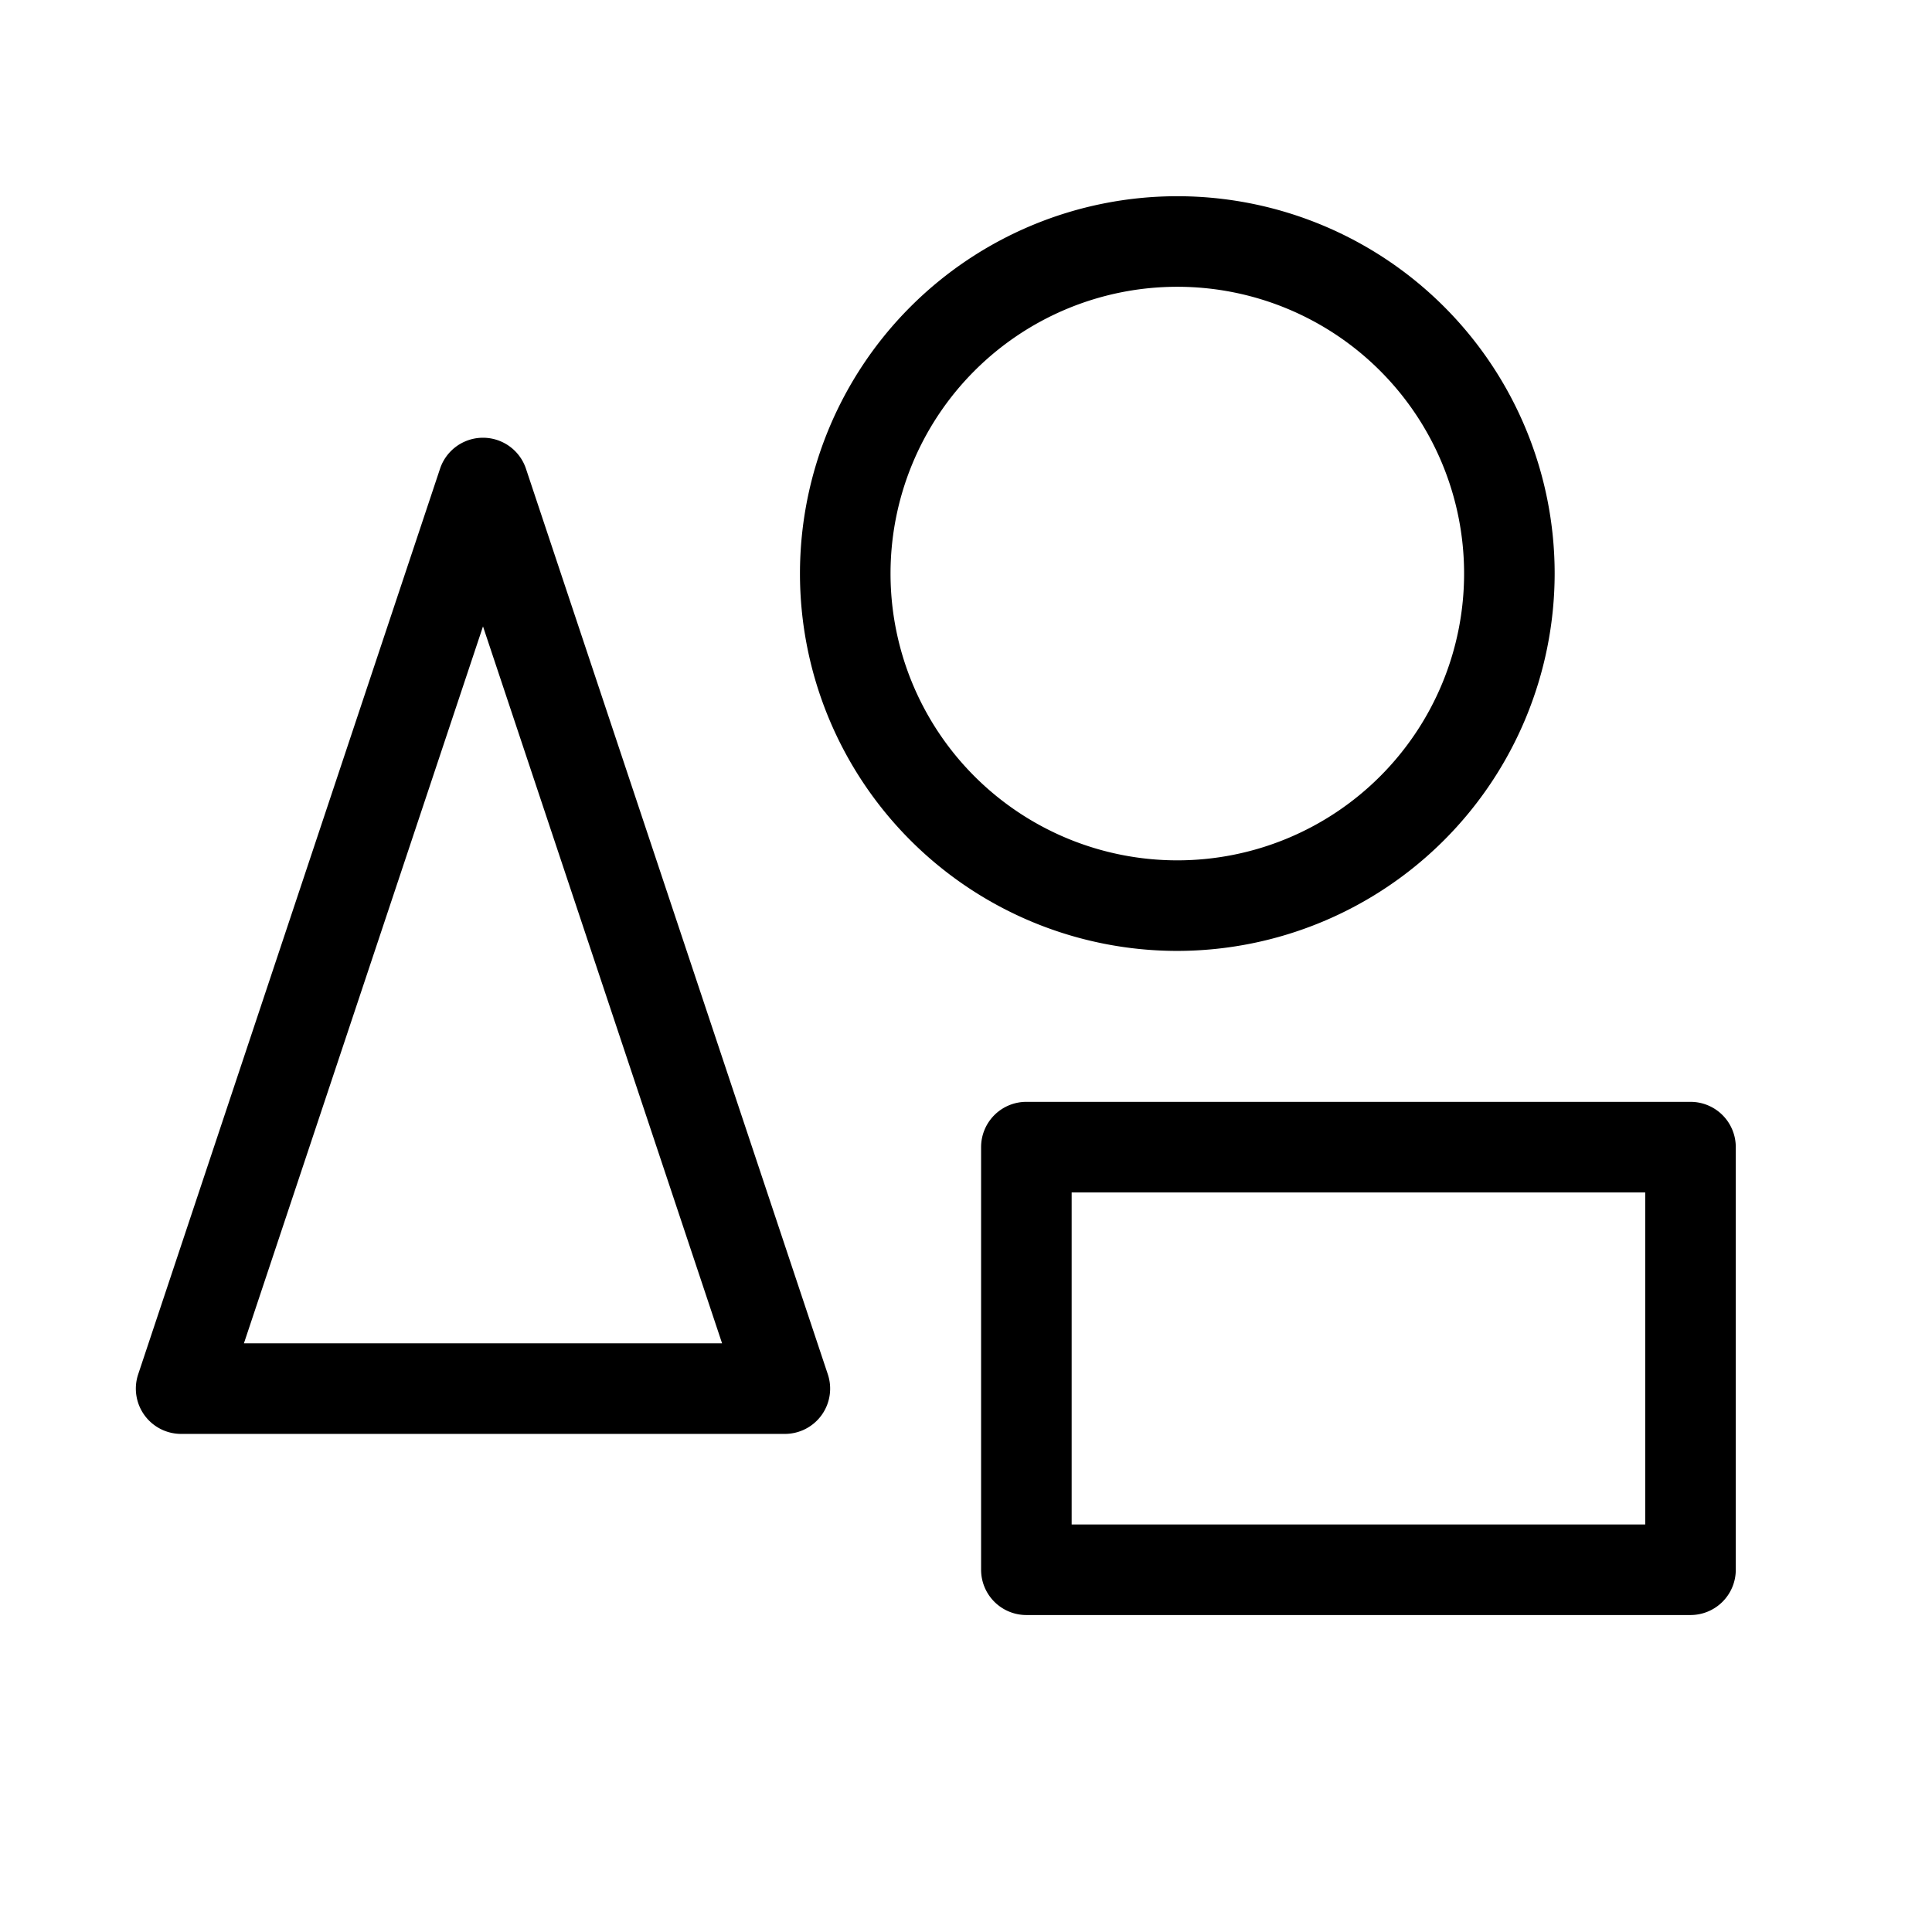 <svg xmlns="http://www.w3.org/2000/svg" viewBox="0 0 256 256" fill="currentColor"><path d="M69.69,62.1a6,6,0,0,0-11.38,0l-40,120A6,6,0,0,0,24,190h80a6,6,0,0,0,5.69-7.9ZM32.32,178,64,83l31.68,95ZM206,76a50,50,0,1,0-50,50A50.06,50.06,0,0,0,206,76Zm-88,0a38,38,0,1,1,38,38A38,38,0,0,1,118,76Zm106,70H136a6,6,0,0,0-6,6v56a6,6,0,0,0,6,6h88a6,6,0,0,0,6-6V152A6,6,0,0,0,224,146Zm-6,56H142V158h76Z"/></svg>